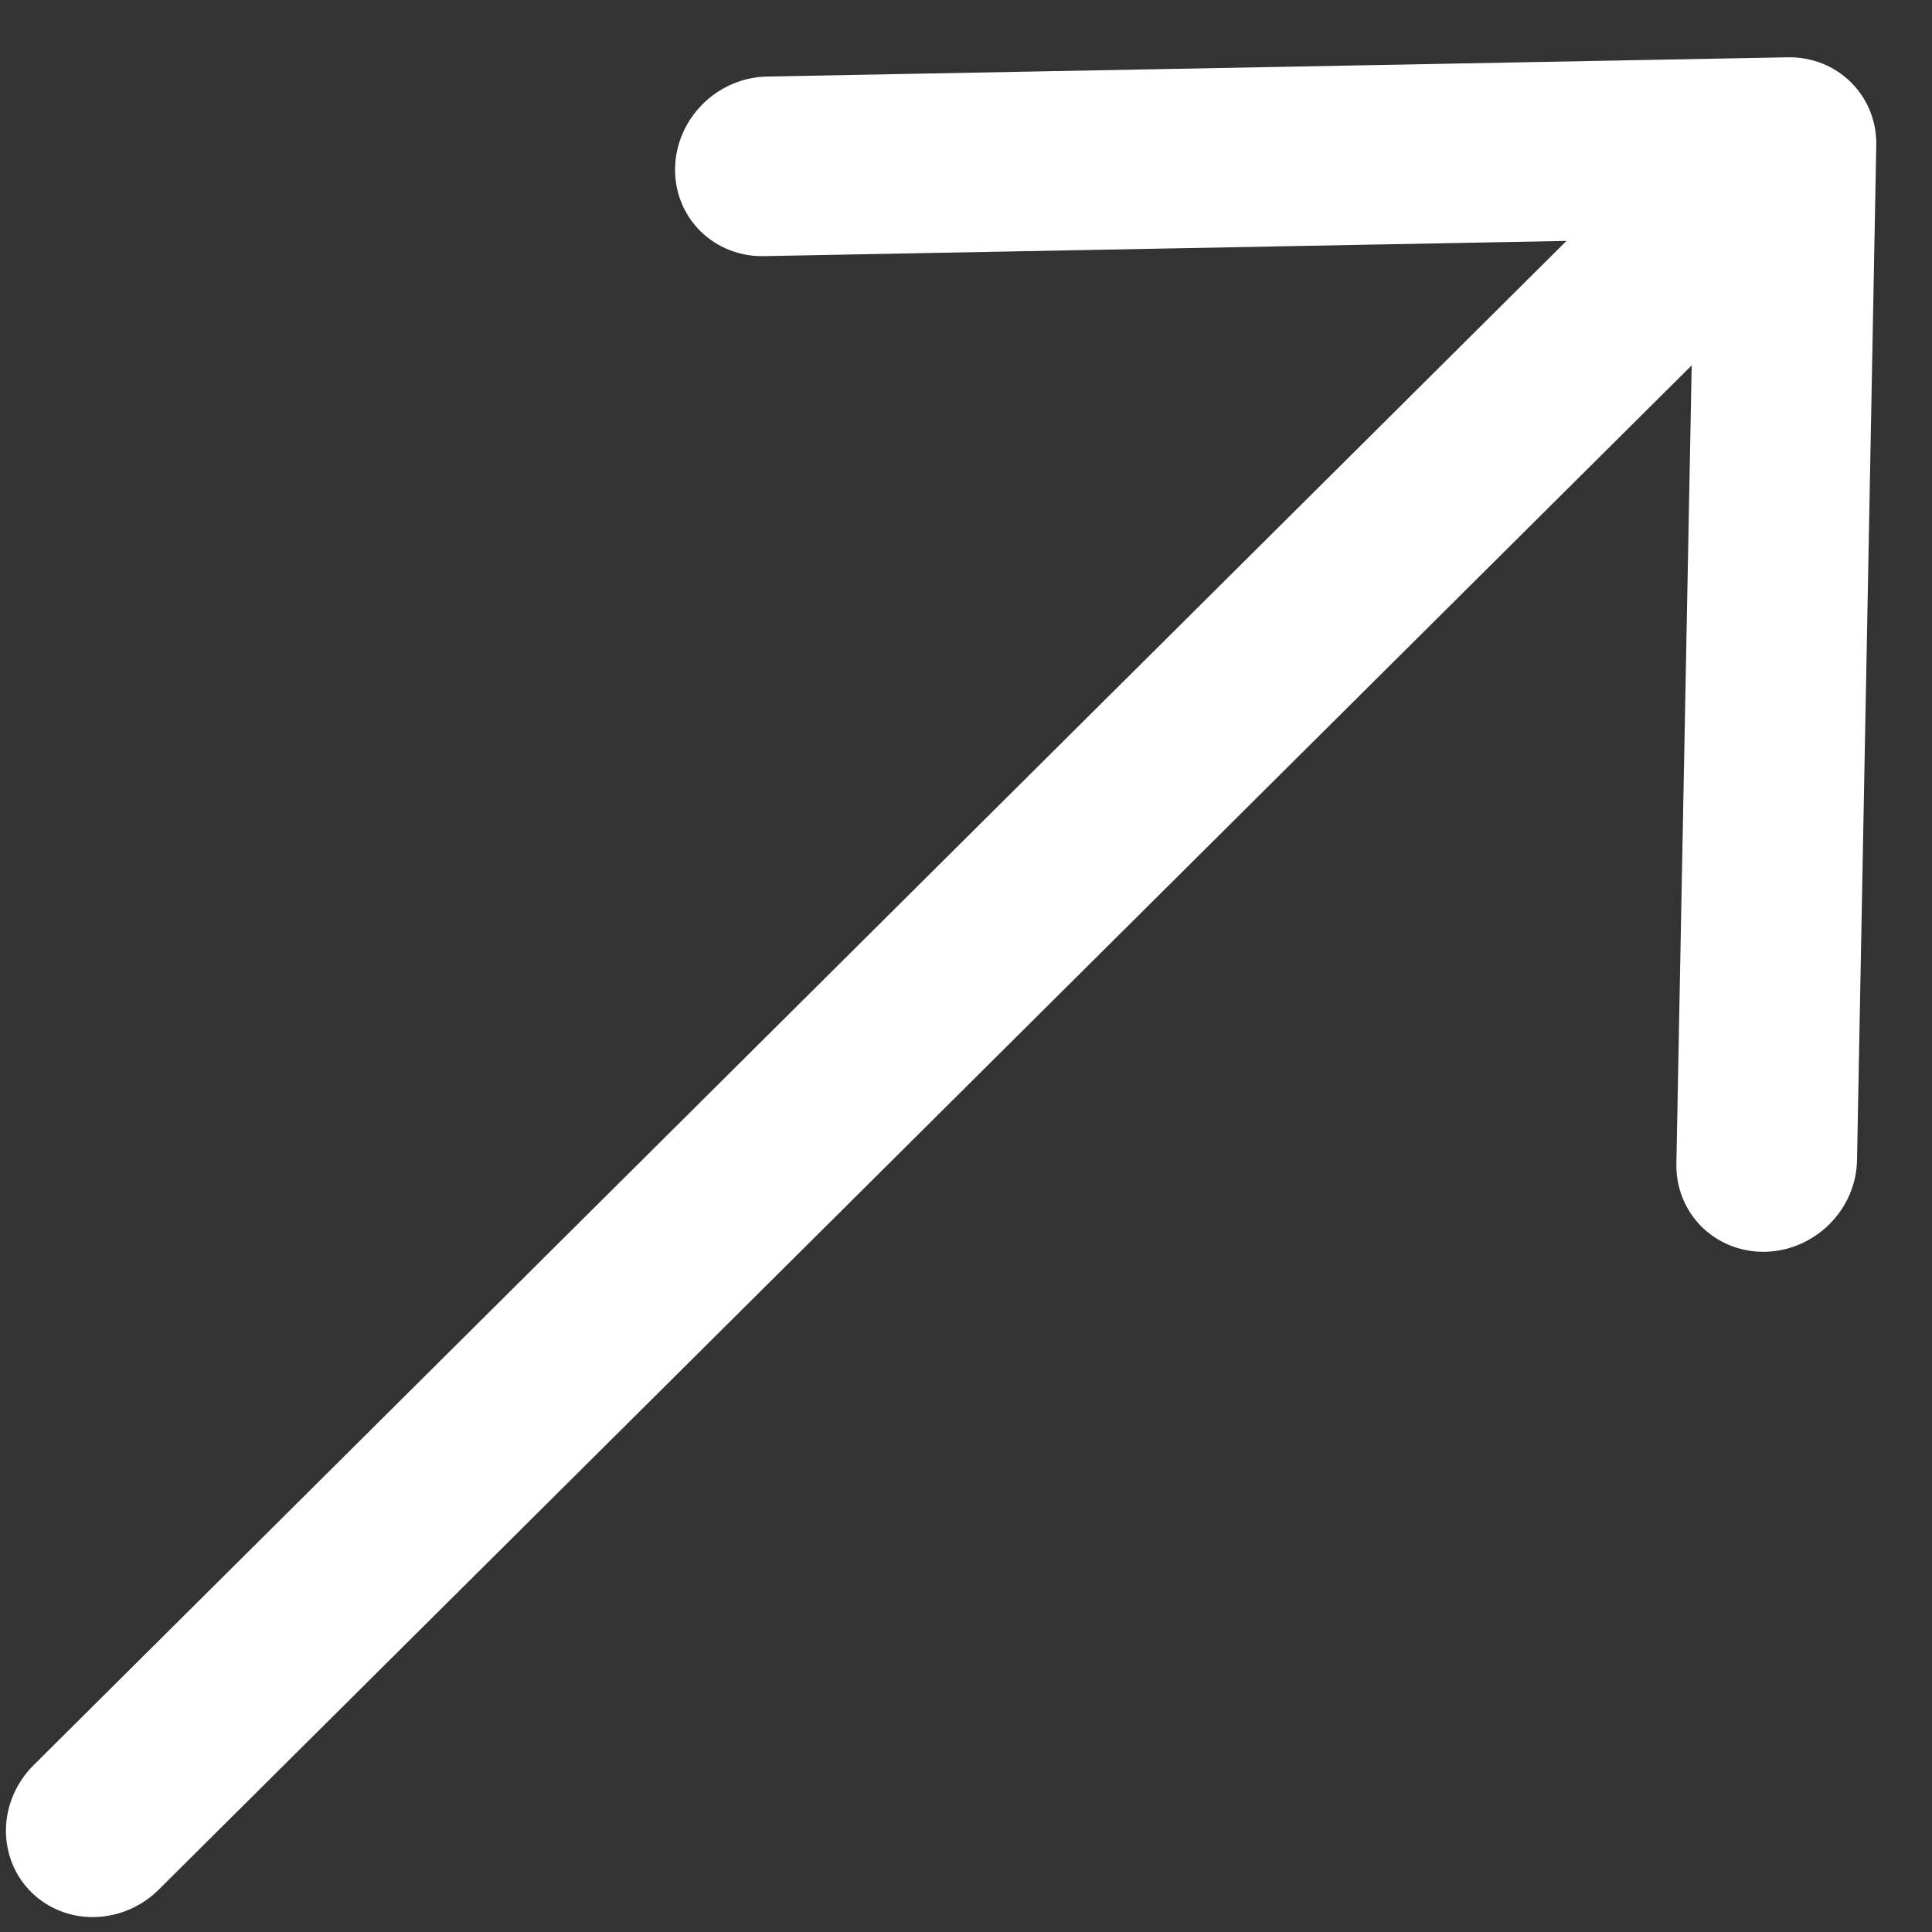 <svg width="26" height="26" viewBox="0 0 26 26" fill="none" xmlns="http://www.w3.org/2000/svg">
<rect x="0" y="0" width="26" height="26" fill="#333333" stroke="none"/>
<path fill-rule="evenodd" clip-rule="evenodd" d="M0.419 25.462C0.196 25.24 0.074 24.935 0.08 24.615C0.086 24.295 0.22 23.986 0.452 23.755L21.081 3.242L10.277 3.447C9.955 3.453 9.648 3.331 9.424 3.109C9.201 2.887 9.078 2.582 9.085 2.261C9.091 1.941 9.225 1.631 9.457 1.4C9.689 1.169 10.001 1.036 10.323 1.03L24.058 0.771C24.218 0.768 24.375 0.796 24.521 0.854C24.668 0.912 24.8 0.999 24.911 1.109C25.022 1.219 25.109 1.351 25.167 1.496C25.225 1.642 25.254 1.798 25.25 1.957L24.991 15.614C24.985 15.935 24.851 16.245 24.618 16.476C24.386 16.707 24.075 16.84 23.752 16.846C23.43 16.852 23.123 16.73 22.899 16.508C22.676 16.285 22.553 15.98 22.56 15.66L22.766 4.917L2.136 25.43C1.904 25.66 1.593 25.793 1.271 25.799C0.949 25.806 0.643 25.684 0.419 25.462Z" fill="white"/>
</svg>
